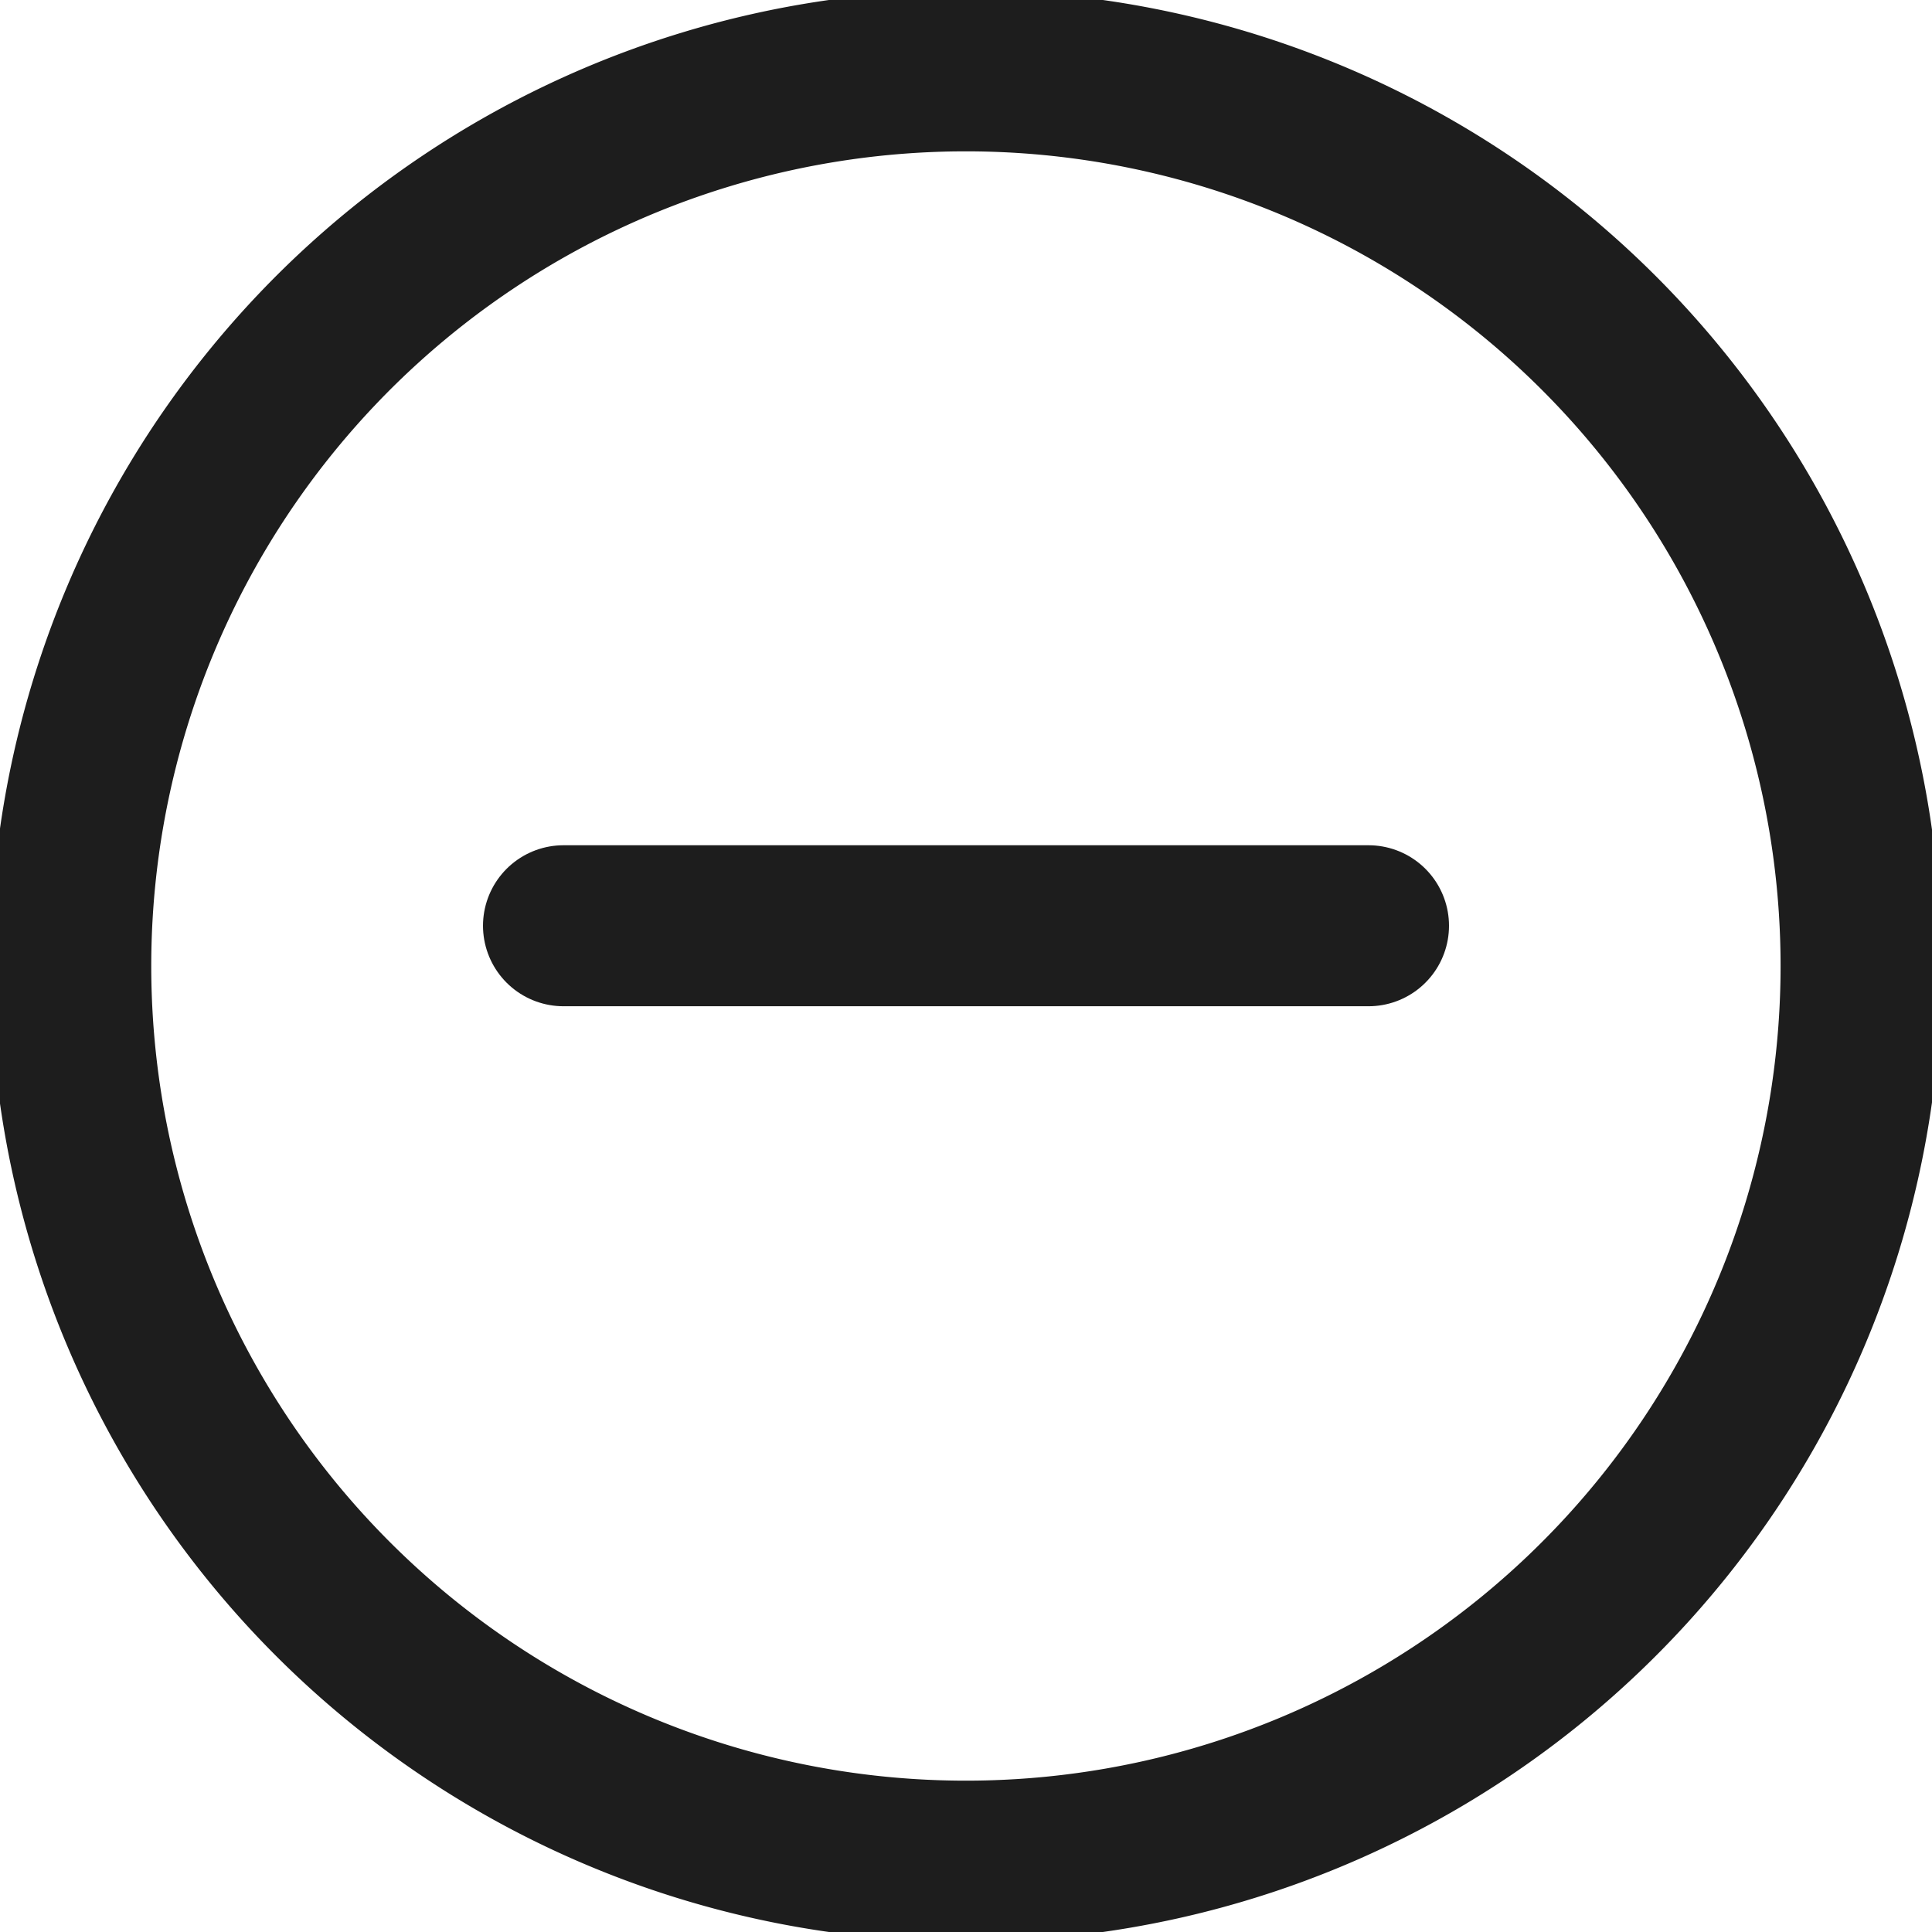 <svg xmlns="http://www.w3.org/2000/svg" xmlns:xlink="http://www.w3.org/1999/xlink" width="24" height="24" viewBox="0 0 24 24"><defs><clipPath id="a"><rect width="24" height="24" fill="none" stroke="#1d1d1d" stroke-width="2"/></clipPath></defs><g transform="translate(0 0)"><g transform="translate(0 0)" clip-path="url(#a)"><path d="M22.989,11.87A11.12,11.12,0,1,1,11.869.75,11.12,11.12,0,0,1,22.989,11.87Z" transform="translate(0.13 0.13)" fill="none" stroke="#1d1d1d" stroke-linecap="round" stroke-linejoin="round" stroke-width="2"/><path d="M0,0V10" transform="translate(17 11.5) rotate(90)" fill="none" stroke="#1d1d1d" stroke-linecap="round" stroke-width="2"/></g></g></svg>